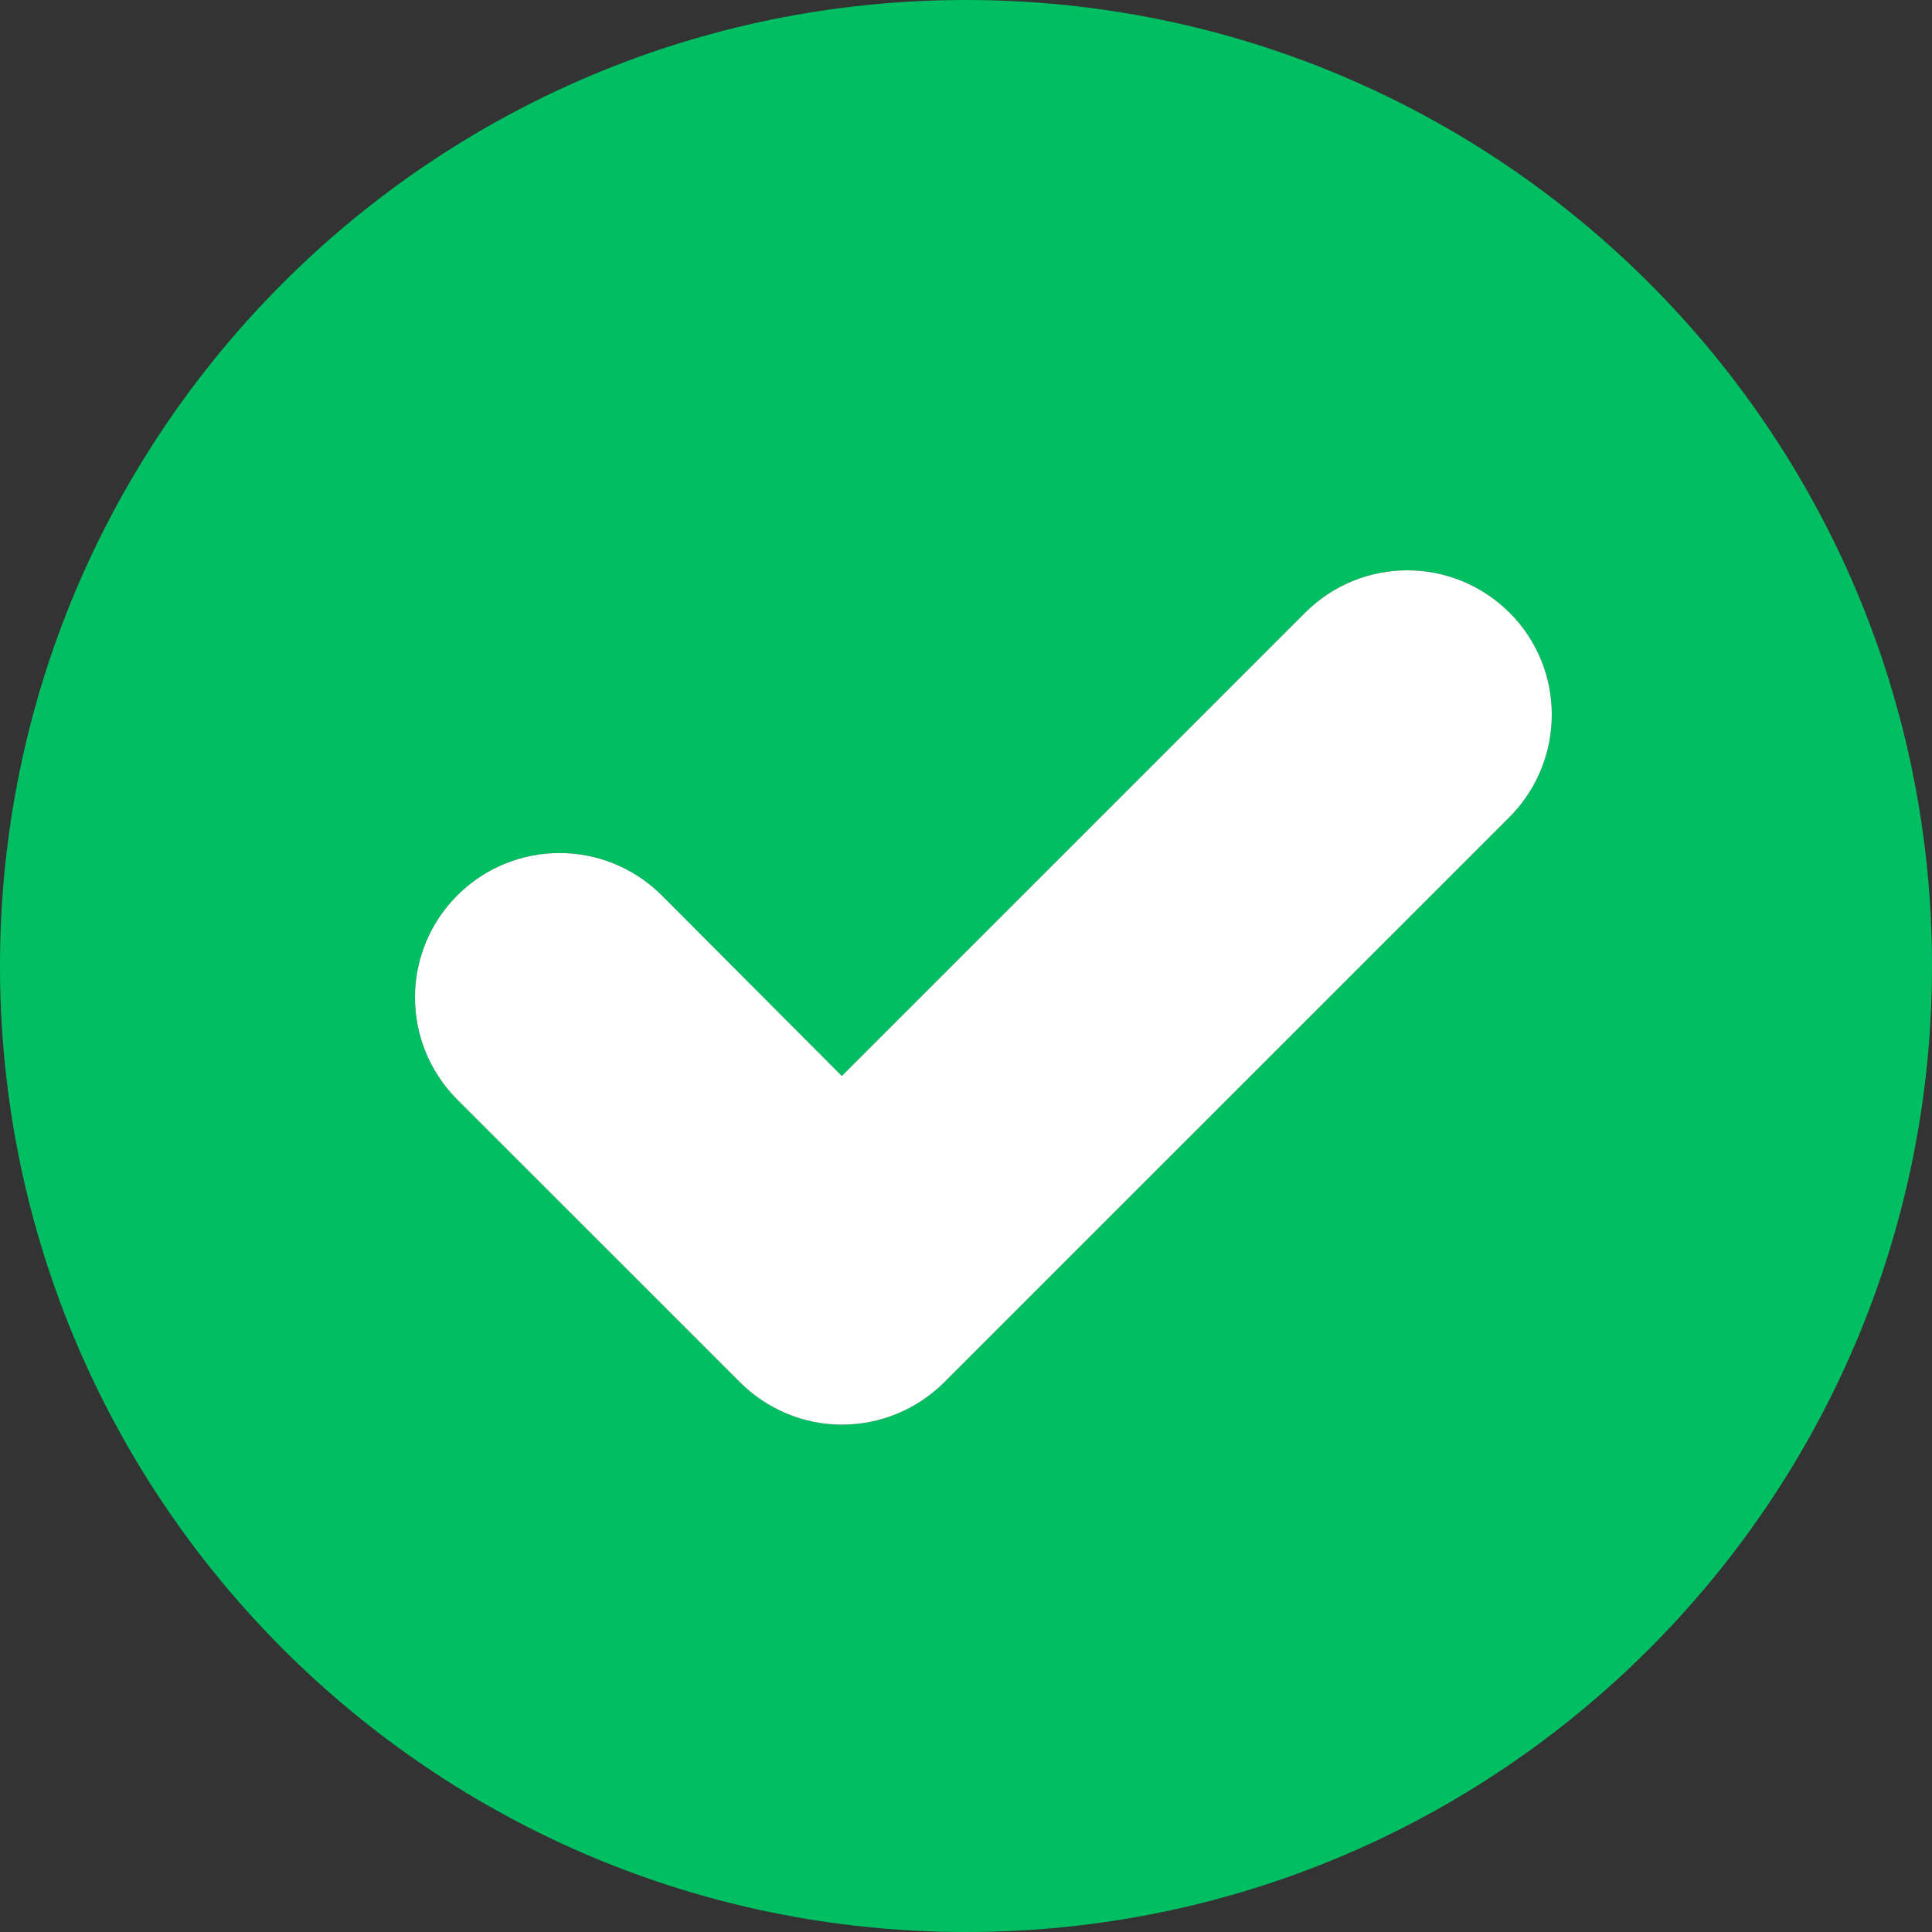 <svg width="30" height="30" viewBox="0 0 30 30" fill="none" xmlns="http://www.w3.org/2000/svg">
<rect x="0" y="0" width="30" height="30" fill="#333333" stroke="none"/>
<path d="M15 0C6.717 0 0 6.717 0 15C0 23.283 6.717 30 15 30C23.283 30 30 23.283 30 15C30 6.717 23.283 0 15 0ZM23.442 12.685L14.665 21.461C14.243 21.884 13.671 22.122 13.072 22.122C12.482 22.122 11.91 21.884 11.488 21.461L7.104 17.078C6.224 16.197 6.224 14.78 7.104 13.9C7.984 13.028 9.393 13.028 10.273 13.9L13.072 16.708L20.264 9.516C21.144 8.636 22.561 8.636 23.442 9.516C24.314 10.387 24.314 11.805 23.442 12.685Z" fill="#00BF63"/>
<path d="M23.442 12.685L14.665 21.461C14.243 21.884 13.671 22.122 13.072 22.122C12.482 22.122 11.91 21.884 11.488 21.461L7.104 17.078C6.224 16.197 6.224 14.78 7.104 13.9C7.984 13.028 9.393 13.028 10.273 13.9L13.072 16.708L20.264 9.516C21.144 8.636 22.561 8.636 23.442 9.516C24.314 10.387 24.314 11.805 23.442 12.685Z" fill="white"/>
</svg>
